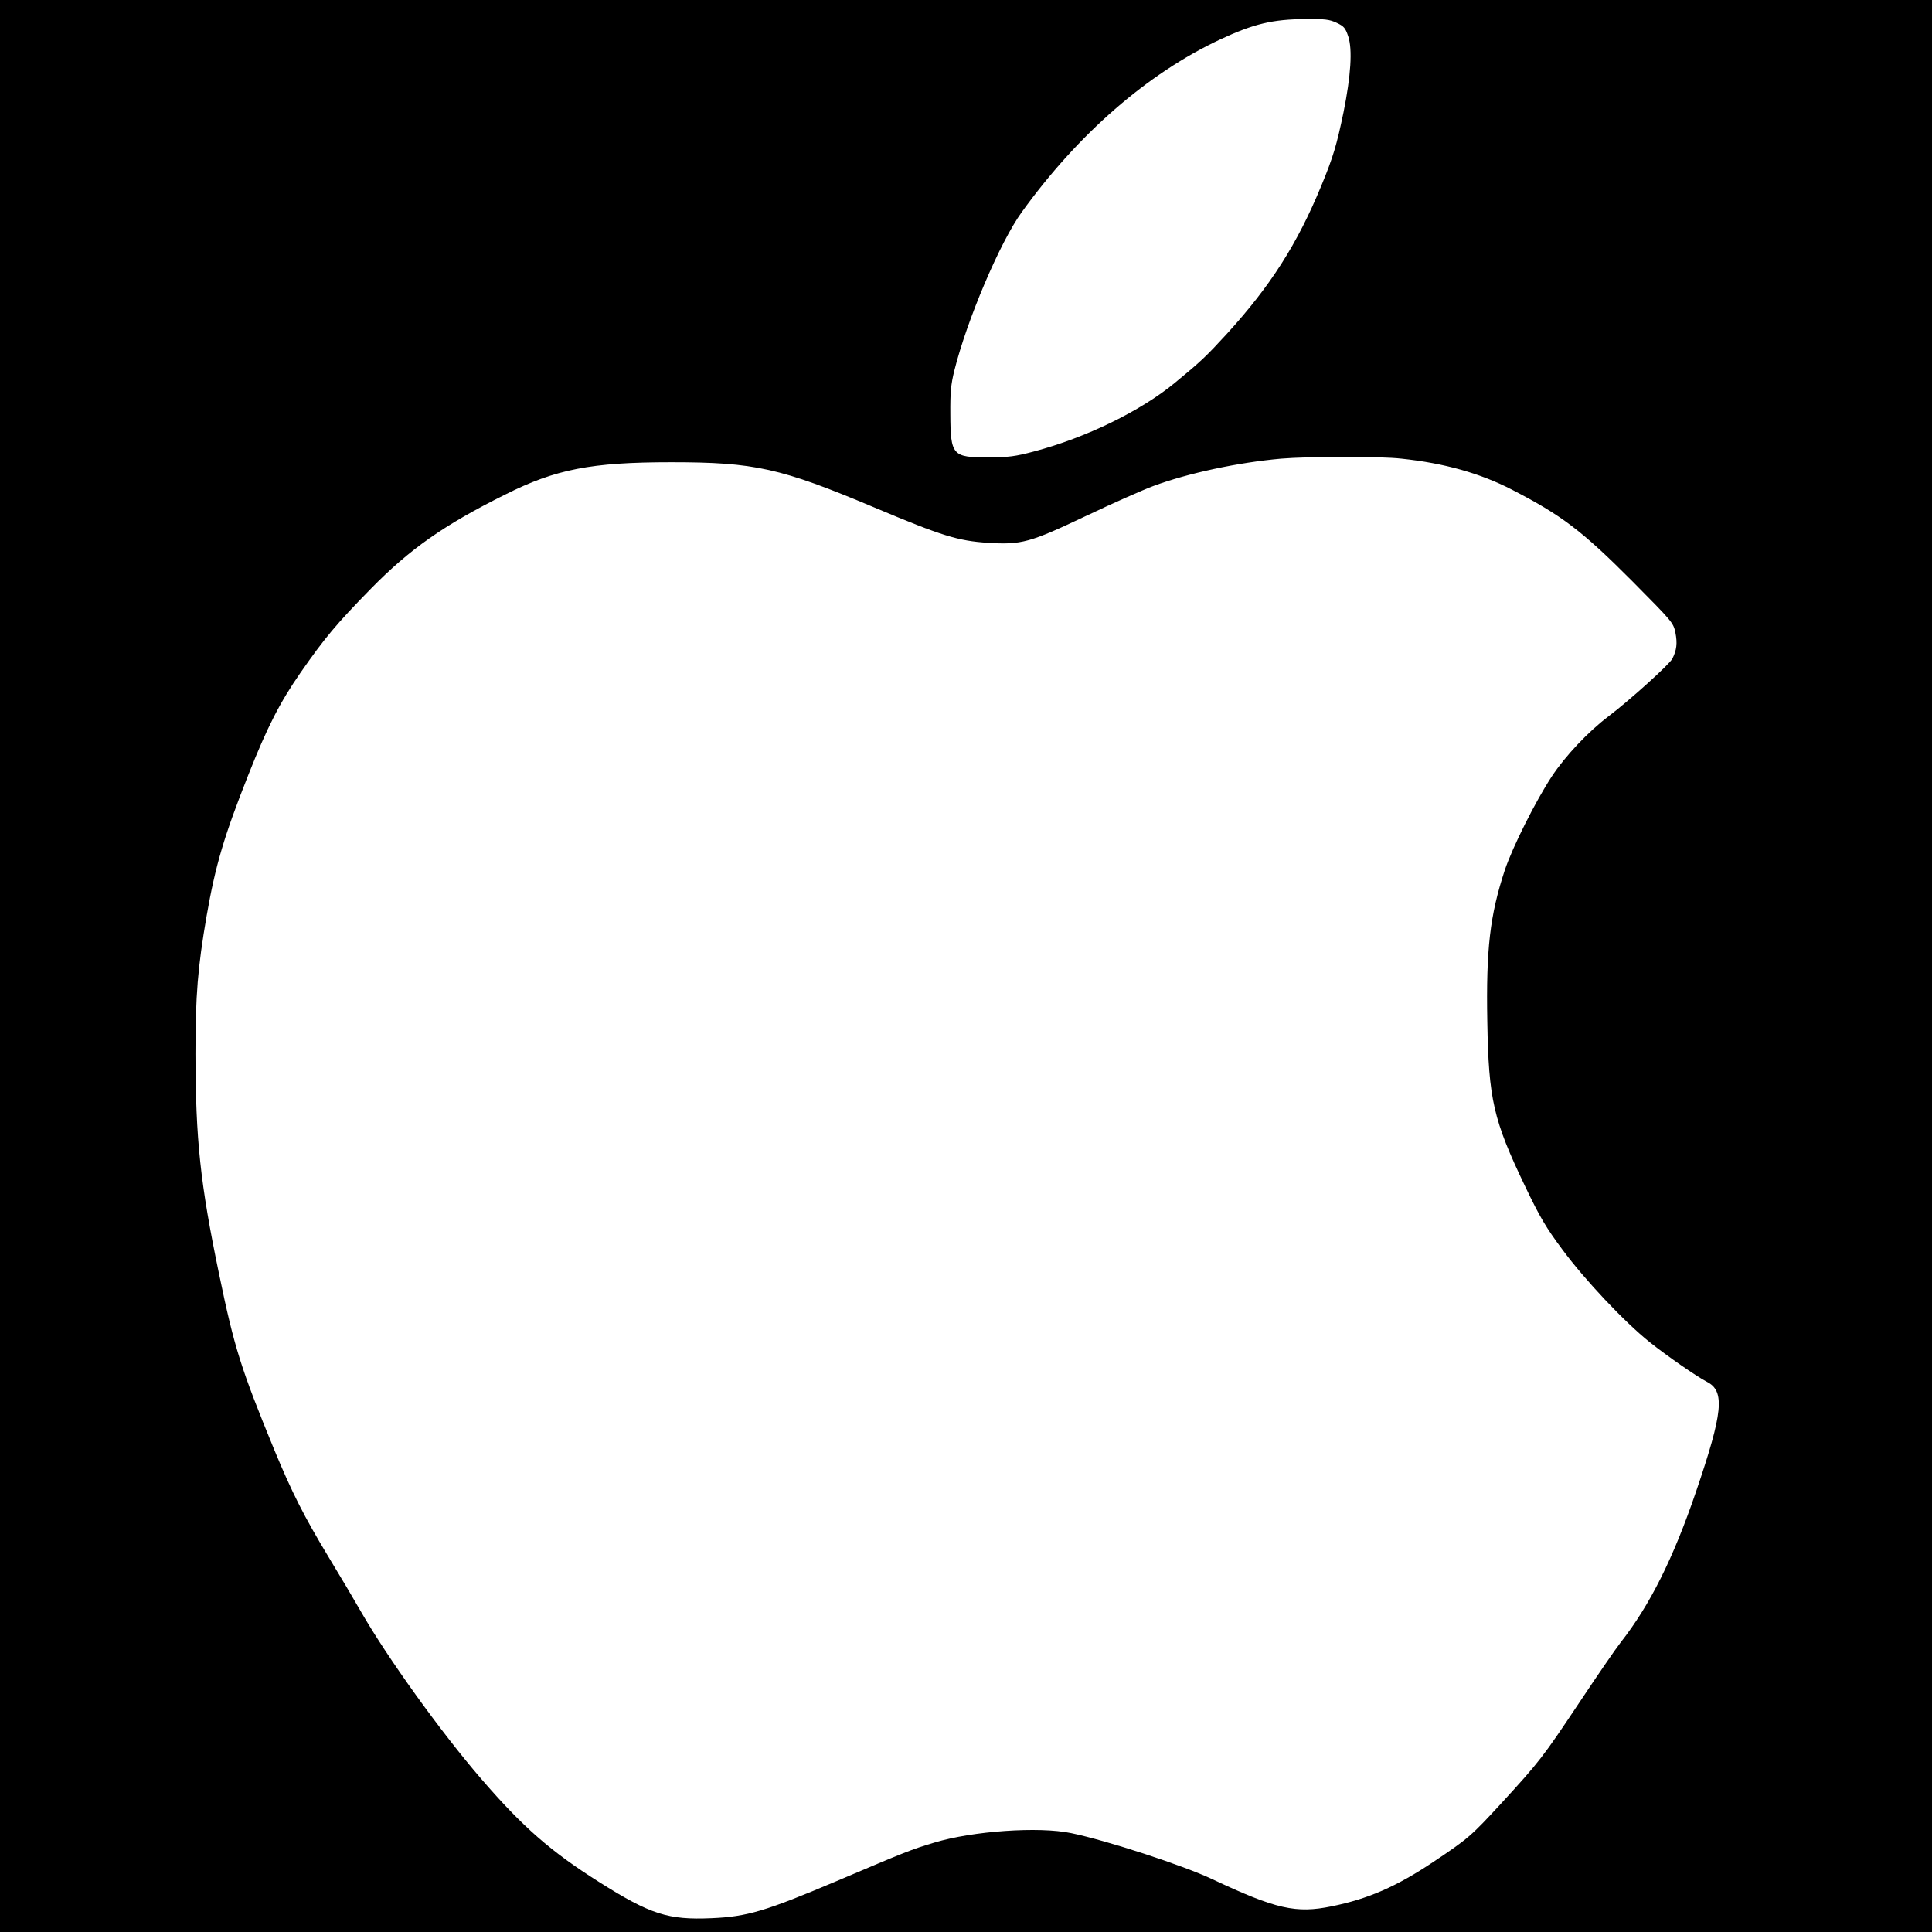 <?xml version="1.0" standalone="no"?>
<!DOCTYPE svg PUBLIC "-//W3C//DTD SVG 20010904//EN"
 "http://www.w3.org/TR/2001/REC-SVG-20010904/DTD/svg10.dtd">
<svg version="1.0" xmlns="http://www.w3.org/2000/svg"
 width="1024pt" height="1024pt" viewBox="0 0 1024 1024"
 preserveAspectRatio="xMidYMid meet">
<g transform="translate(0,1024) scale(0.1,-0.1)"
fill="#000000" stroke="none">
<path d="M0 5120 l0 -5120 5120 0 5120 0 0 5120 0 5120 -5120 0 -5120 0 0
-5120z m7085 4999 c38 -18 46 -27 61 -72 23 -69 14 -208 -25 -402 -36 -173
-55 -238 -118 -390 -127 -308 -268 -529 -499 -783 -113 -123 -137 -146 -278
-262 -181 -149 -470 -290 -746 -363 -98 -26 -134 -31 -241 -31 -191 -1 -201
10 -202 229 -1 114 3 157 21 230 67 269 242 681 357 840 299 415 667 735 1050
915 180 84 279 108 458 109 99 1 124 -2 162 -20z m343 -2310 c228 -24 418 -78
585 -164 264 -136 372 -218 639 -486 211 -213 217 -219 228 -272 11 -56 7 -92
-16 -138 -15 -30 -228 -222 -339 -306 -107 -81 -228 -209 -300 -318 -86 -131
-208 -374 -249 -496 -79 -240 -100 -418 -93 -804 7 -414 32 -521 201 -874 78
-163 110 -217 197 -334 119 -161 329 -384 463 -491 93 -74 246 -180 303 -210
97 -49 85 -163 -57 -580 -122 -358 -245 -603 -400 -801 -26 -33 -125 -177
-220 -320 -192 -288 -212 -314 -412 -532 -161 -175 -176 -188 -363 -313 -193
-129 -344 -195 -537 -234 -189 -39 -295 -15 -633 144 -154 73 -562 206 -748
244 -171 36 -522 11 -724 -50 -124 -37 -155 -50 -518 -204 -378 -160 -475
-189 -665 -197 -228 -10 -323 20 -595 192 -255 161 -403 290 -623 545 -215
249 -499 644 -640 890 -33 58 -110 188 -172 290 -128 212 -192 338 -286 565
-177 431 -212 541 -293 933 -100 480 -124 712 -125 1167 0 310 12 457 59 730
47 270 93 424 220 745 102 258 169 388 278 545 128 184 190 258 372 444 207
211 387 338 713 500 267 134 455 171 878 171 444 0 580 -30 1079 -240 356
-150 443 -177 602 -187 177 -11 221 1 518 142 143 68 304 139 358 159 183 68
450 125 677 145 141 12 527 13 638 0z"/>
</g>
</svg>
